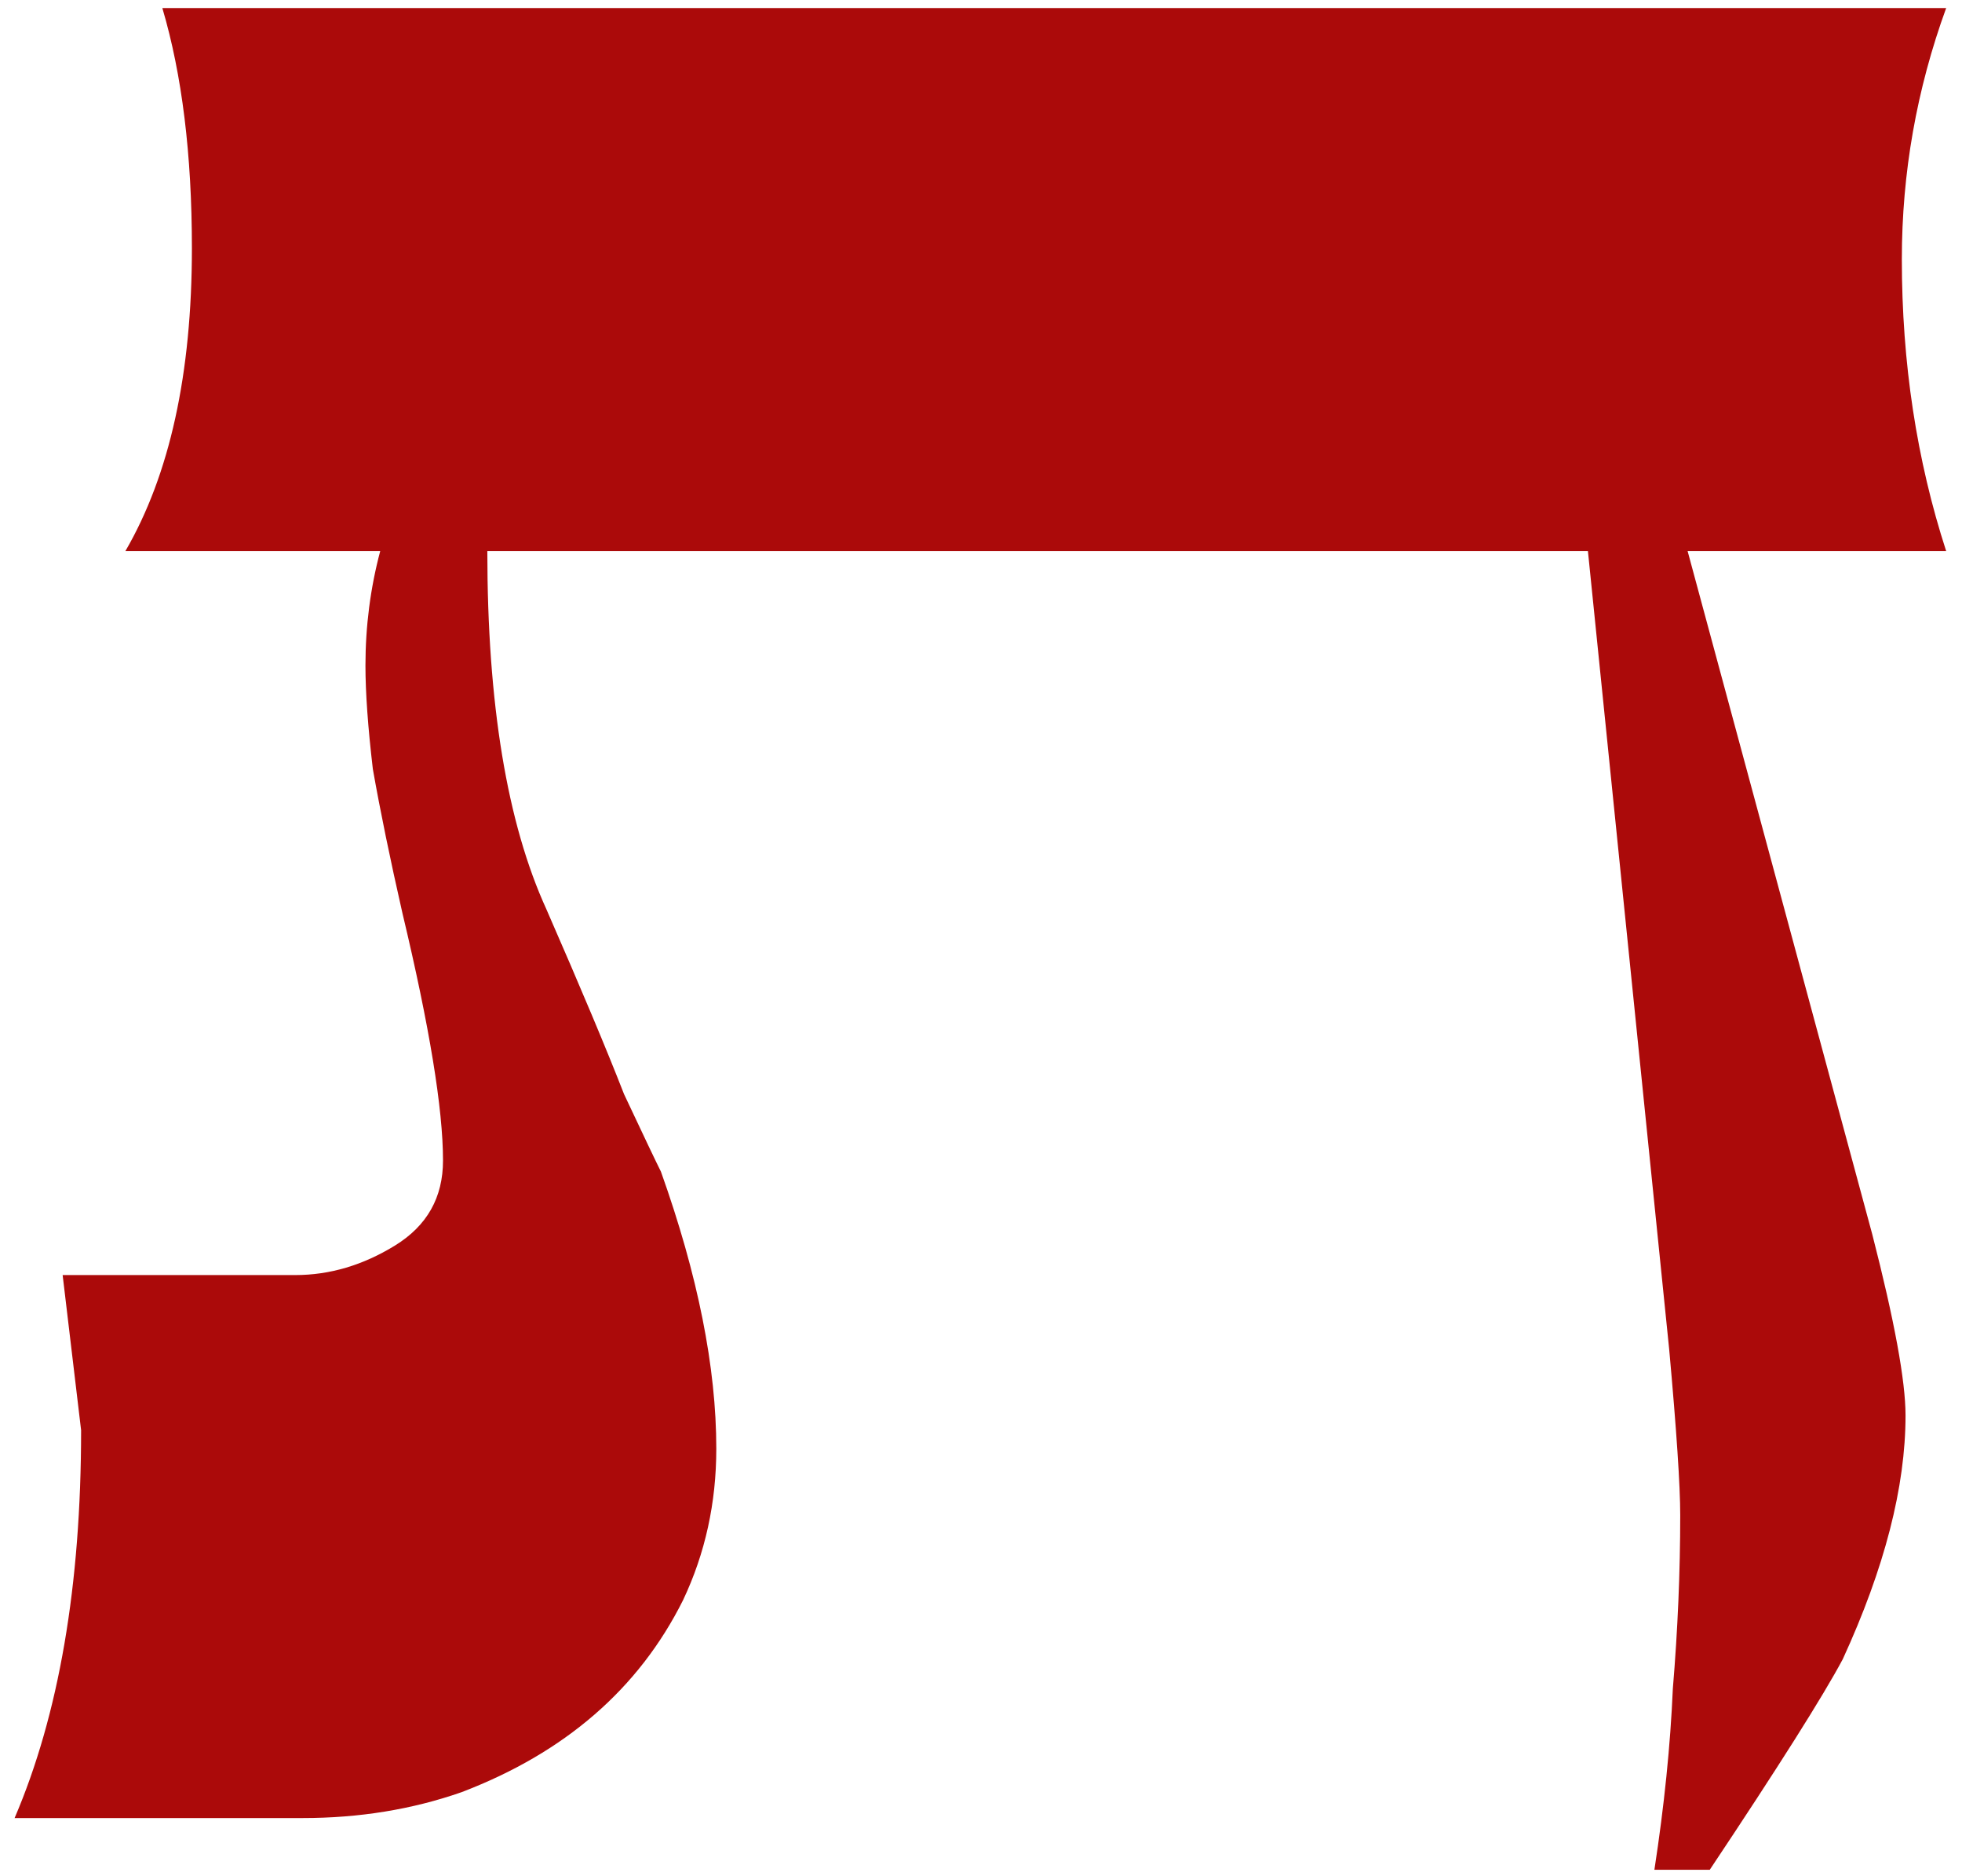 <?xml version="1.0" encoding="UTF-8"?> <svg xmlns="http://www.w3.org/2000/svg" width="68" height="65" viewBox="0 0 68 65" fill="none"> <path d="M67.451 19.096H58.49L64.891 42.776C65.659 45.763 66.043 47.853 66.043 49.048C66.043 51.523 65.317 54.339 63.867 57.496C63.184 58.776 61.648 61.208 59.258 64.792H57.339C57.68 62.573 57.893 60.483 57.978 58.52C58.149 56.472 58.234 54.467 58.234 52.504C58.234 51.48 58.106 49.56 57.85 46.744L55.035 19.096H16.89C16.89 24.387 17.573 28.525 18.939 31.512C20.133 34.243 21.029 36.376 21.627 37.912C22.309 39.363 22.736 40.259 22.907 40.6C24.186 44.184 24.826 47.384 24.826 50.2C24.826 52.077 24.442 53.827 23.674 55.448C22.907 56.984 21.883 58.307 20.602 59.416C19.323 60.525 17.787 61.421 15.995 62.104C14.288 62.701 12.453 63 10.491 63H0.506C2.042 59.416 2.811 54.936 2.811 49.56L2.171 44.184H10.235C11.429 44.184 12.581 43.843 13.691 43.16C14.8 42.477 15.354 41.496 15.354 40.216C15.354 38.424 14.885 35.565 13.947 31.64C13.52 29.763 13.178 28.099 12.922 26.648C12.752 25.197 12.666 24.003 12.666 23.064C12.666 21.699 12.837 20.376 13.178 19.096H4.346C5.883 16.451 6.651 12.952 6.651 8.6C6.651 5.357 6.309 2.584 5.627 0.28H67.451C66.427 3.096 65.915 5.997 65.915 8.984C65.915 12.568 66.427 15.939 67.451 19.096Z" fill="#AB0A0A"></path> </svg> 